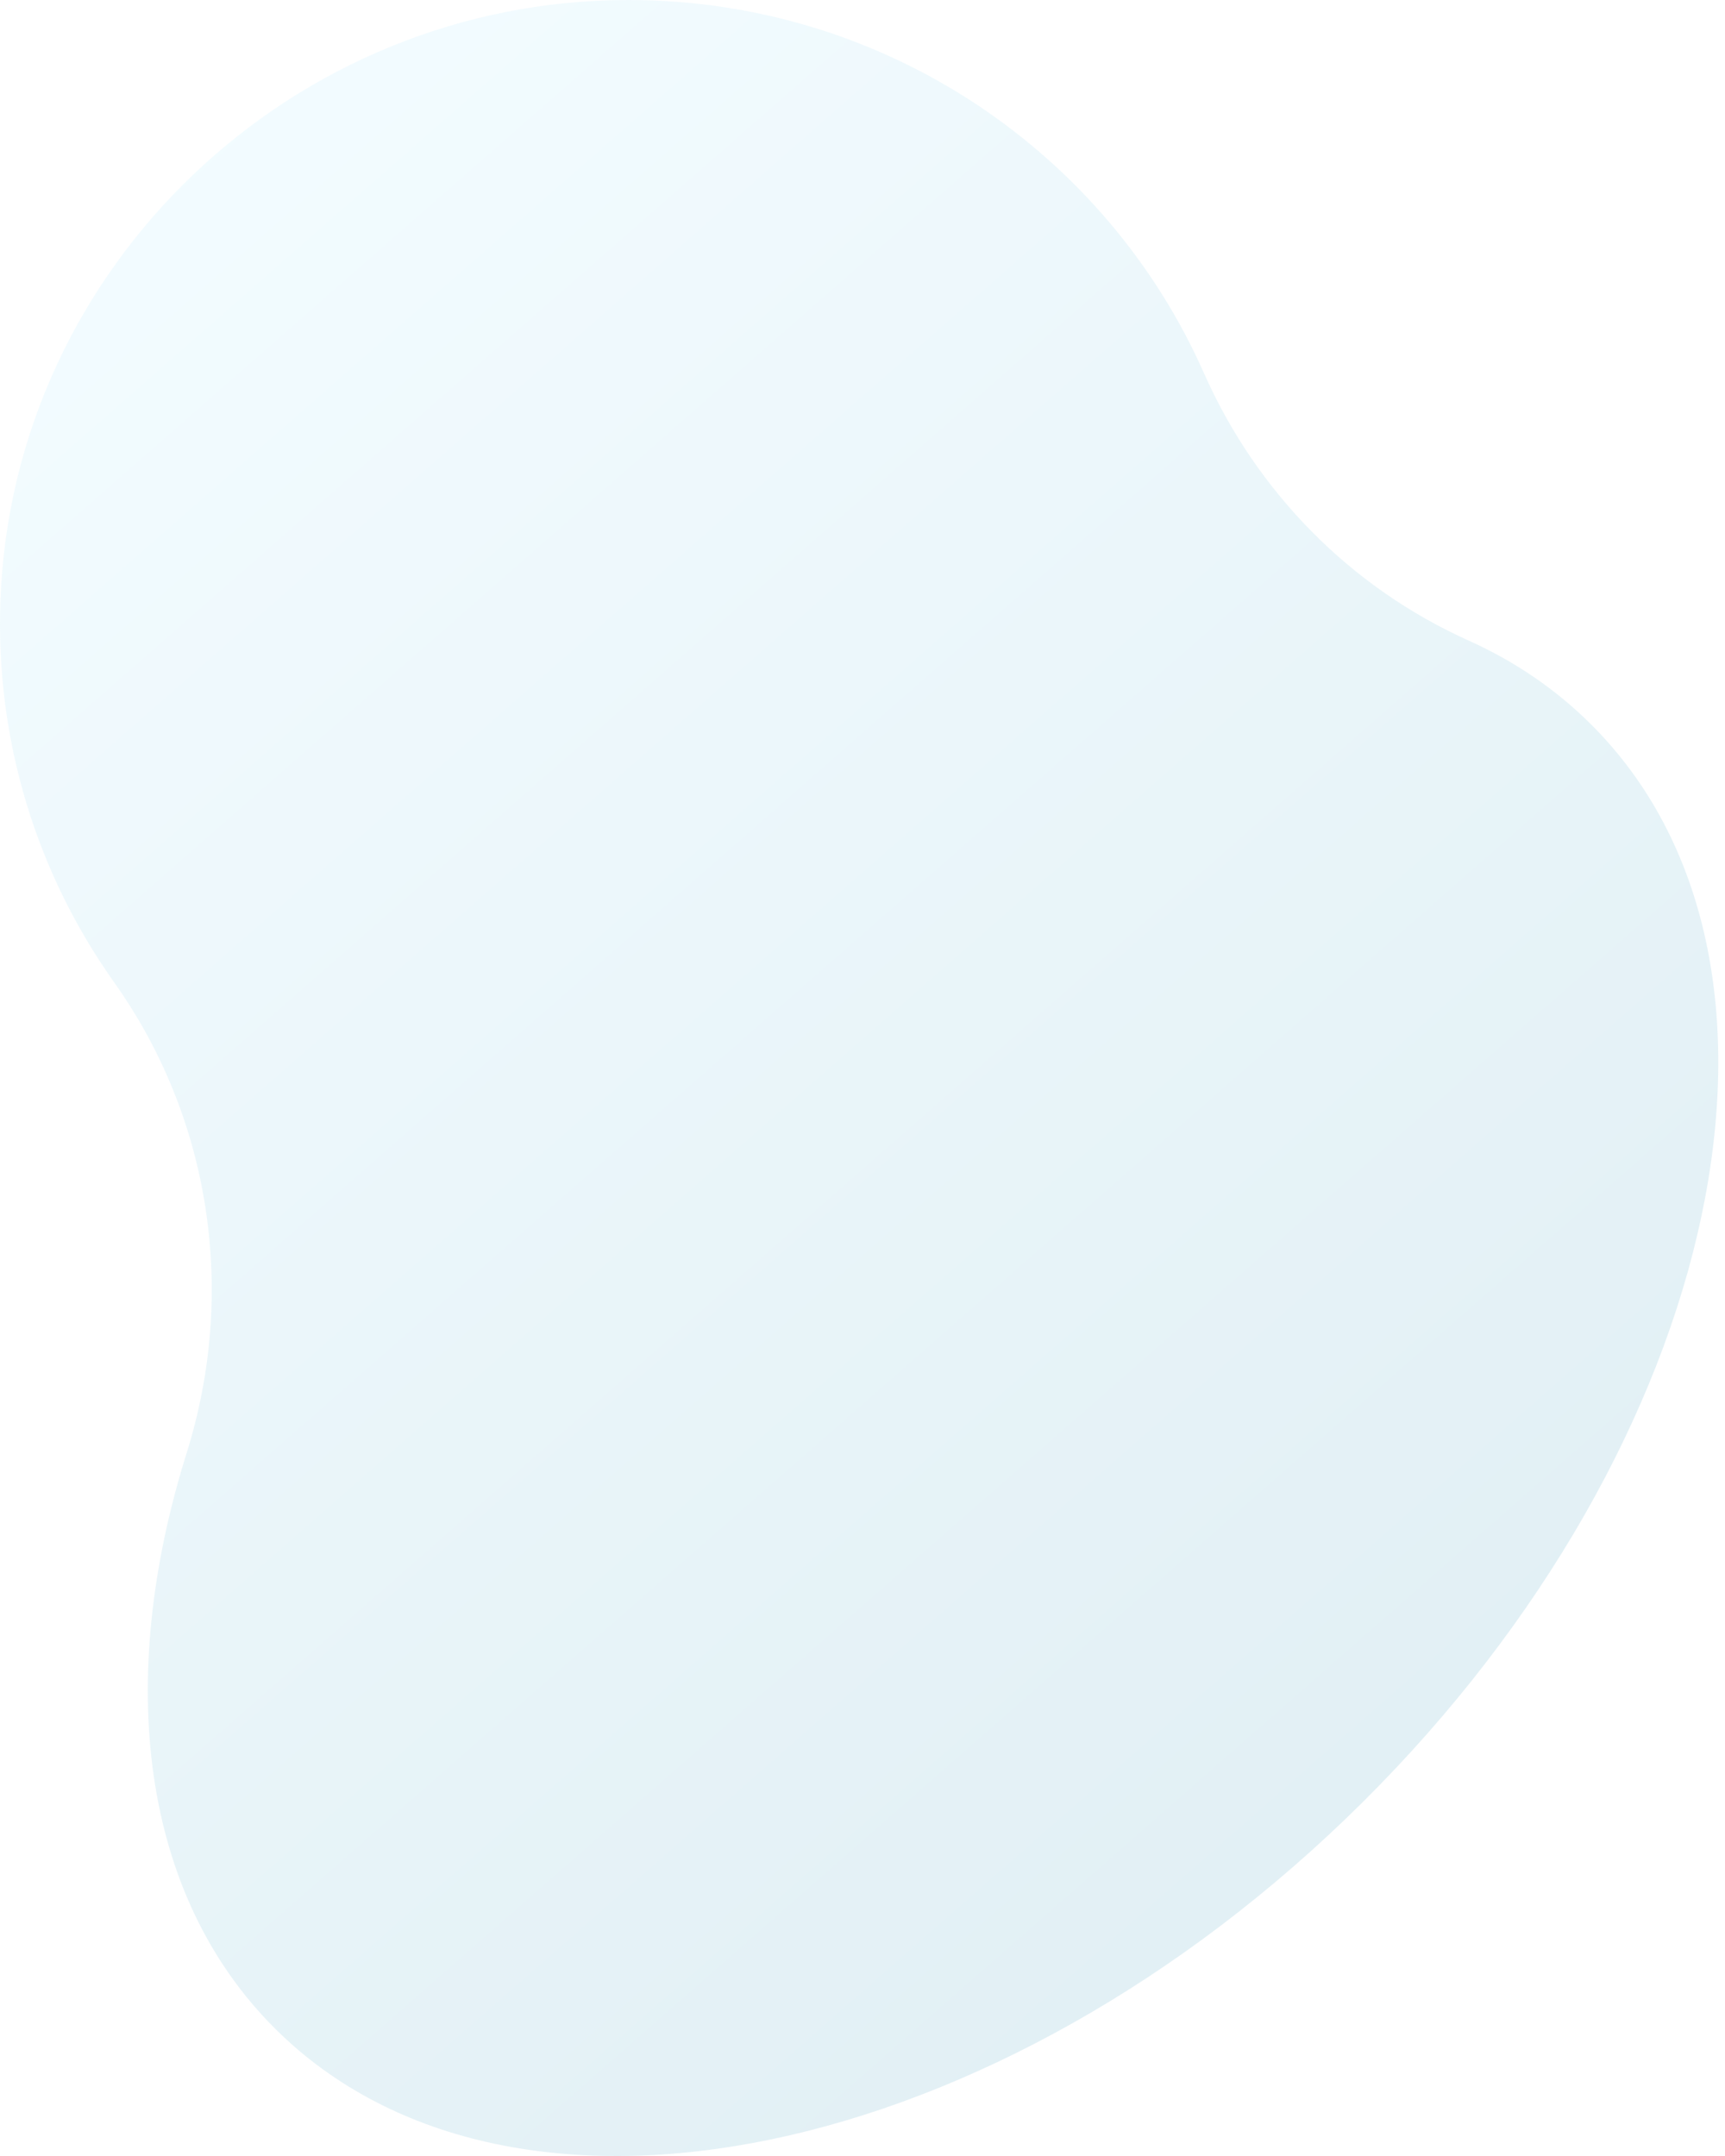 <?xml version="1.0" encoding="UTF-8"?>
<svg width="80px" height="100px" viewBox="0 0 80 100" version="1.1" xmlns="http://www.w3.org/2000/svg" xmlns:xlink="http://www.w3.org/1999/xlink">
    <title>stat3@1x</title>
    <defs>
        <linearGradient x1="15.266%" y1="3.611%" x2="100.431%" y2="125.04%" id="linearGradient-1">
            <stop stop-color="#ACE8FF" offset="0%"></stop>
            <stop stop-color="#006E95" offset="100%"></stop>
        </linearGradient>
    </defs>
    <g id="Subpages" stroke="none" stroke-width="1" fill="none" fill-rule="evenodd" opacity="0.15">
        <g id="About-Us" transform="translate(-680, -2951)" fill="url(#linearGradient-1)">
            <g id="Group-43" transform="translate(152, 2917)">
                <g id="Group-40" transform="translate(484, 0)">
                    <path d="M117.761,67.572 C116.117,65.94 114.215,64.657 112.112,63.712 C106.599,61.233 102.266,56.796 99.83,51.296 C95.321,41.118 85.08,34.009 73.165,34 C57.563,33.988 44.608,46.337 44.021,61.816 C43.77,68.441 45.764,74.594 49.307,79.583 C53.807,85.921 54.977,93.994 52.655,101.398 C49.358,111.917 50.507,121.886 56.781,128.115 C67.776,139.031 90.339,134.326 107.178,117.608 C124.017,100.889 128.755,78.488 117.761,67.572 Z" id="stat3"></path>
                </g>
            </g>
        </g>
    </g>
</svg>
